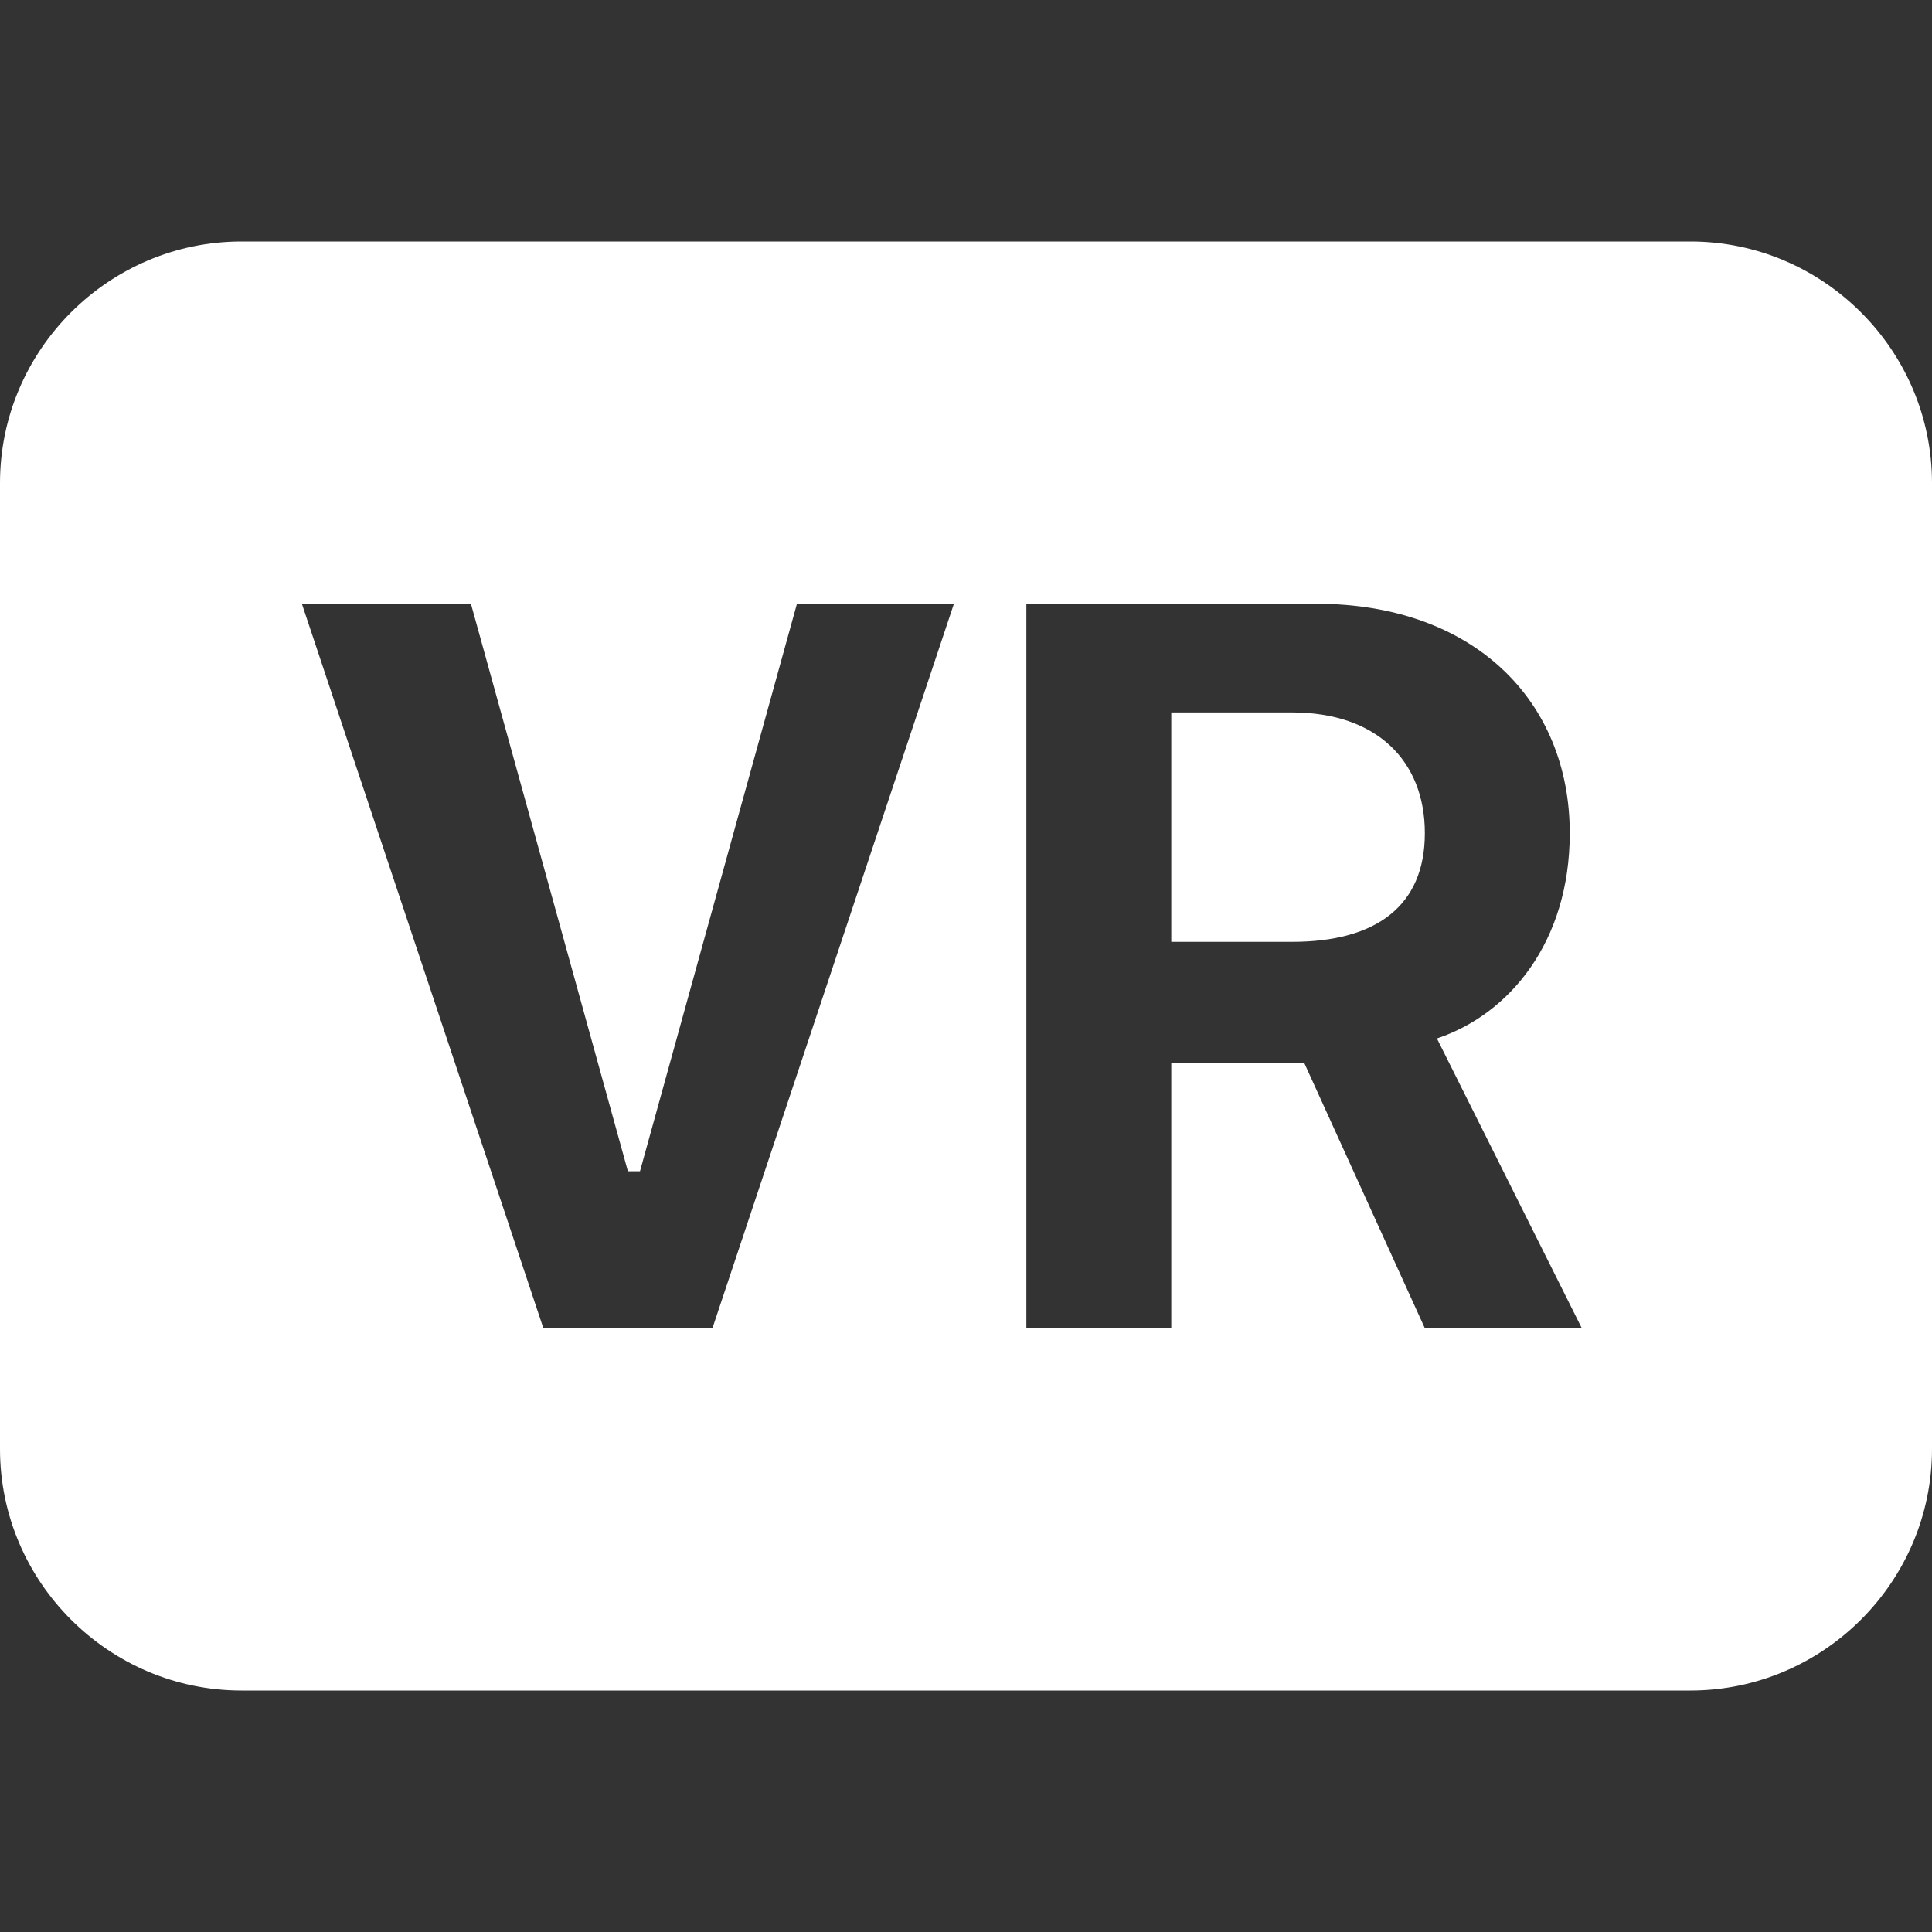 <?xml version="1.0" encoding="utf-8"?>
<!-- Generator: Adobe Illustrator 24.0.2, SVG Export Plug-In . SVG Version: 6.00 Build 0)  -->
<svg version="1.1" id="Capa_1" xmlns="http://www.w3.org/2000/svg" xmlns:xlink="http://www.w3.org/1999/xlink" x="0px" y="0px"
	 viewBox="0 0 16 16" style="enable-background:new 0 0 16 16;" xml:space="preserve">
<rect x="0" y="0" width="16" height="16" fill="#333333" stroke="none"/>
<style type="text/css">
	.st0{fill:#FFFFFF;}
</style>
<path class="st0" d="M9.7,5.9v1.9h1c0.7,0,1.1-0.3,1.1-0.9c0-0.6-0.4-1-1.1-1L9.7,5.9L9.7,5.9z"/>
<path class="st0" d="M0,4c0-1.1,0.9-2,2-2h12c1.1,0,2,0.9,2,2v8c0,1.1-0.9,2-2,2H2c-1.1,0-2-0.9-2-2V4z M5.9,11l2-6H6.6L5.3,9.7H5.2
	L3.9,5H2.5l2,6H5.9z M8.5,5v6h1.2V8.8h1.1l1,2.2h1.3l-1.2-2.4C12.5,8.4,13,7.8,13,6.9C13,5.8,12.2,5,10.9,5L8.5,5L8.5,5z"/>
</svg>
